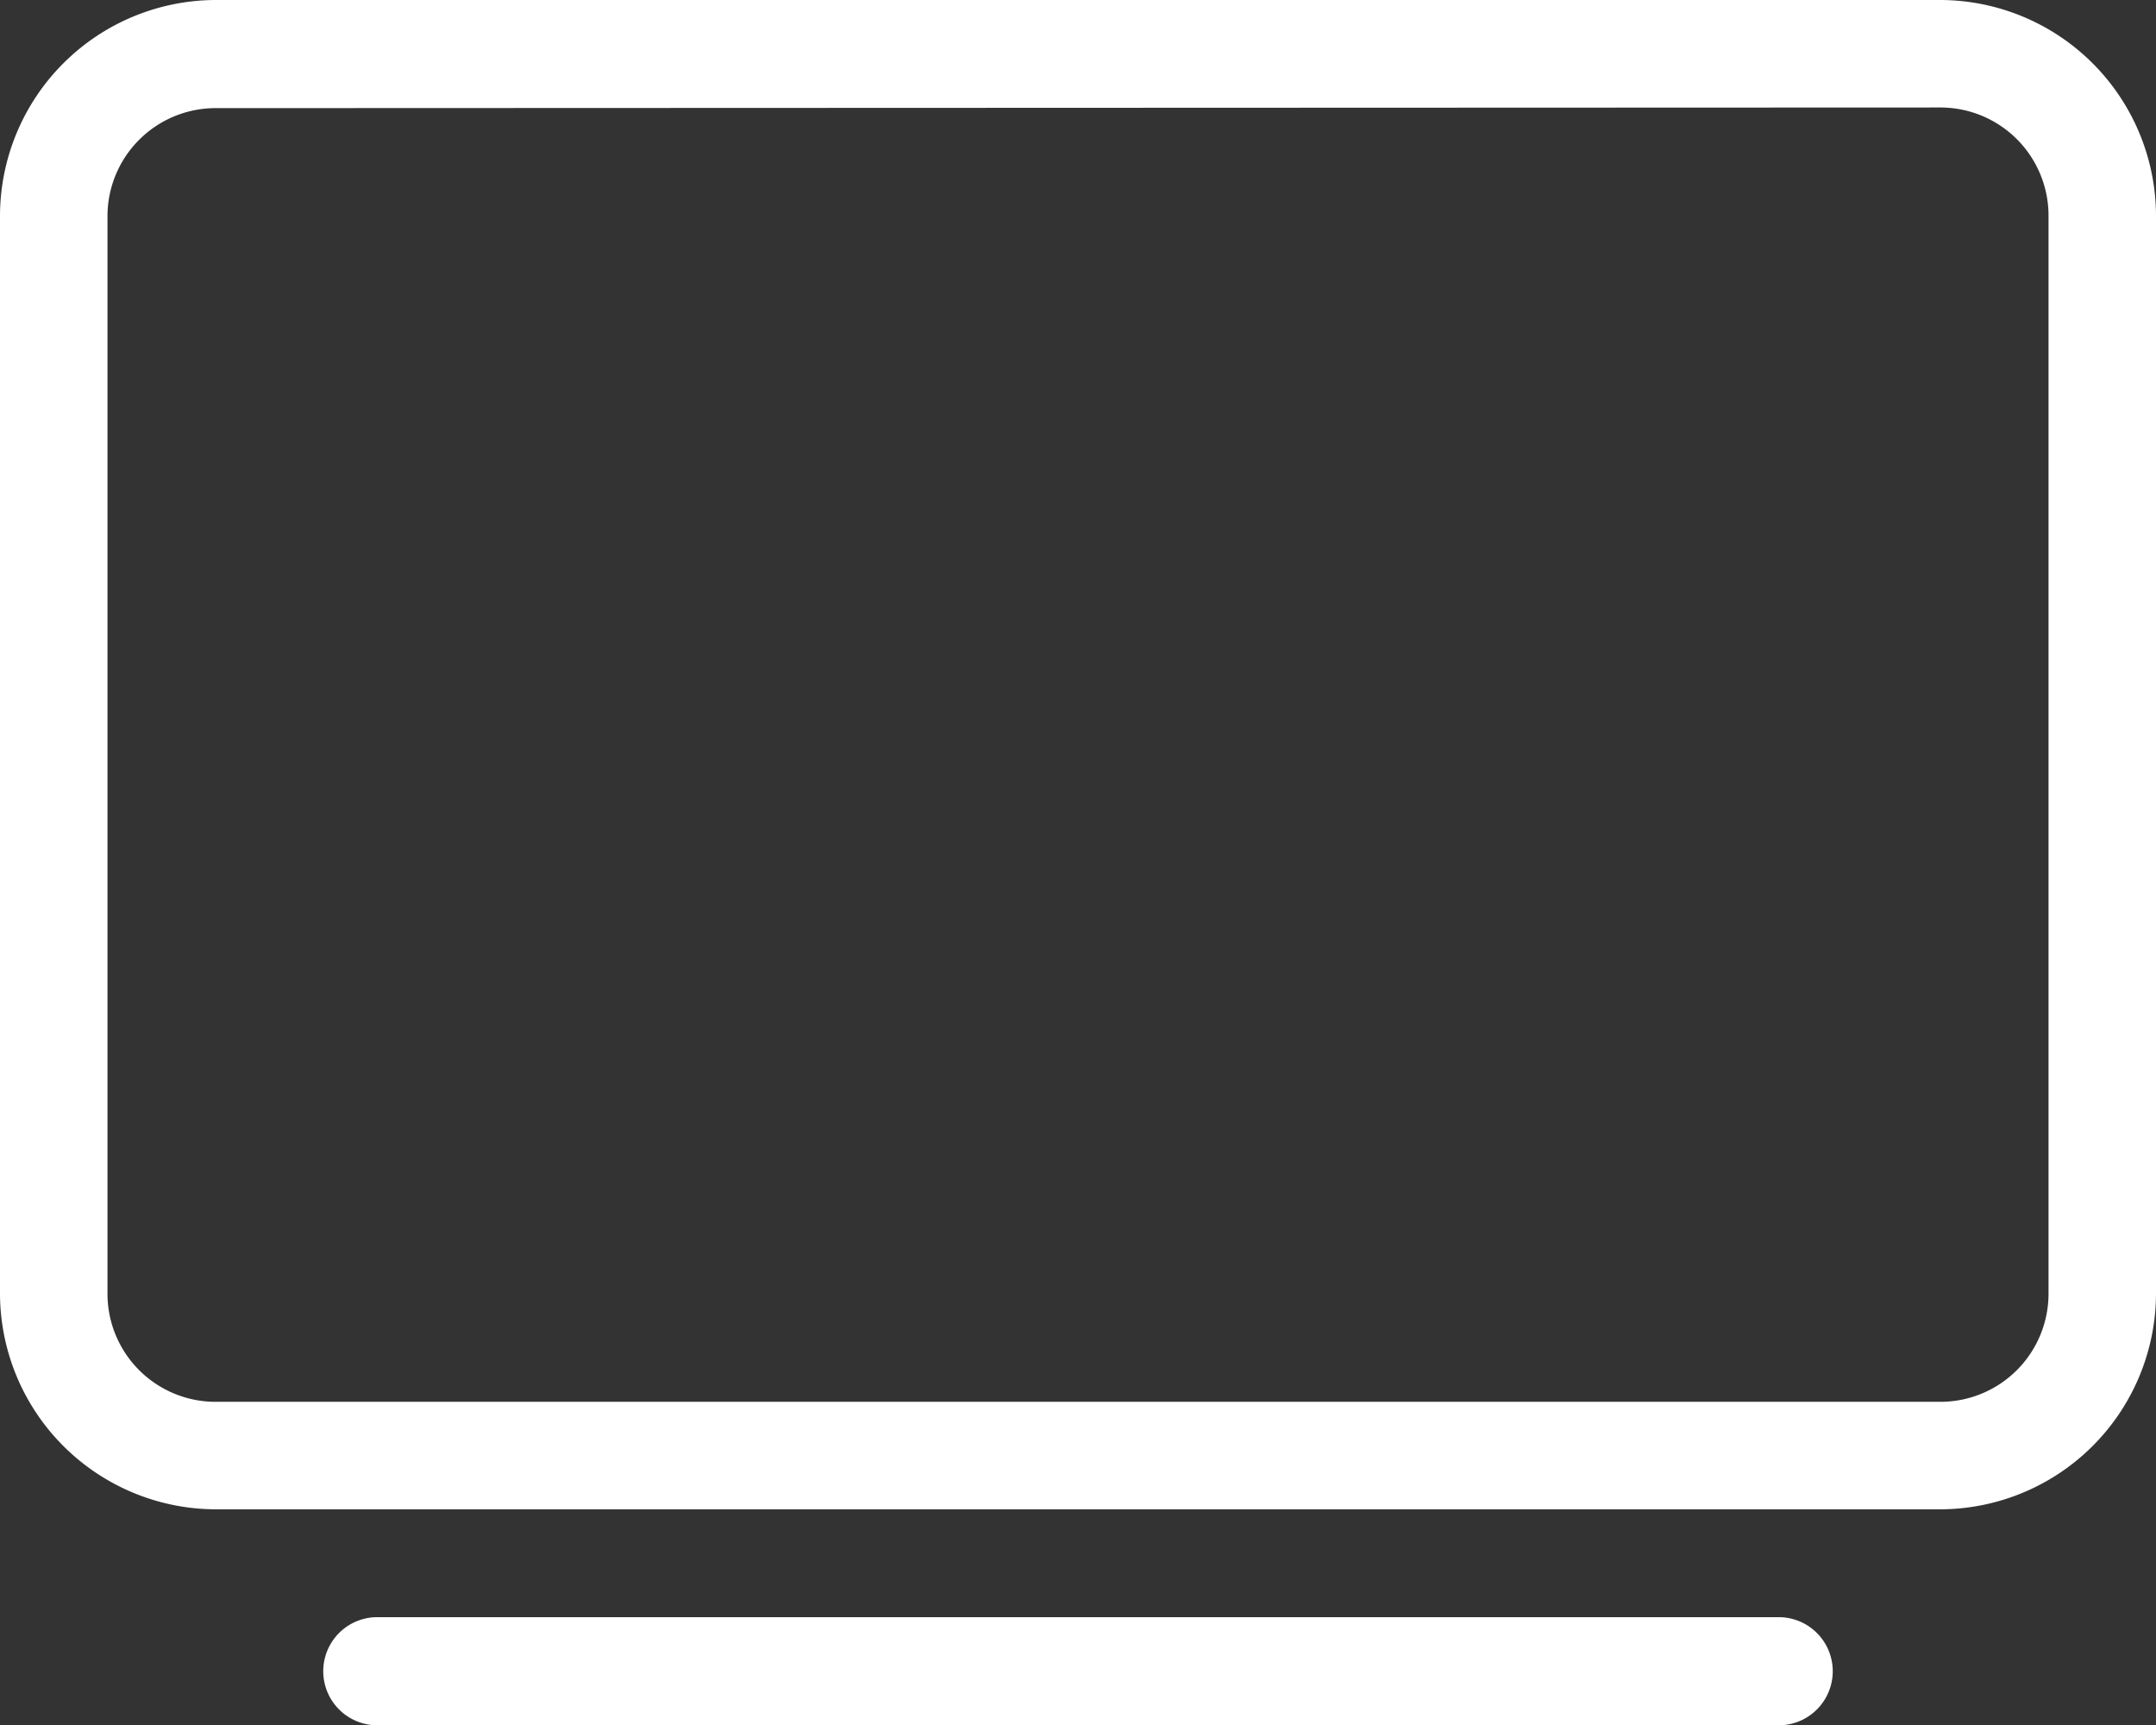 <svg xmlns="http://www.w3.org/2000/svg" width="23.931" height="19.145" viewBox="0 0 23.931 19.145">
  <rect x="0" y="0" width="23.931" height="19.145" fill="#333333" stroke="none"/>
  <path id="tv-light" d="M2.393,1.2a1.2,1.2,0,0,0-1.2,1.2V14.358a1.2,1.2,0,0,0,1.2,1.2H21.538a1.2,1.2,0,0,0,1.2-1.2V2.393a1.2,1.2,0,0,0-1.2-1.2ZM0,2.393A2.4,2.4,0,0,1,2.393,0H21.538a2.4,2.4,0,0,1,2.393,2.393V14.358a2.4,2.4,0,0,1-2.393,2.393H2.393A2.4,2.4,0,0,1,0,14.358ZM4.188,17.948H19.743a.6.6,0,0,1,0,1.2H4.188a.6.6,0,1,1,0-1.2Z" fill="#fff"/>
</svg>

